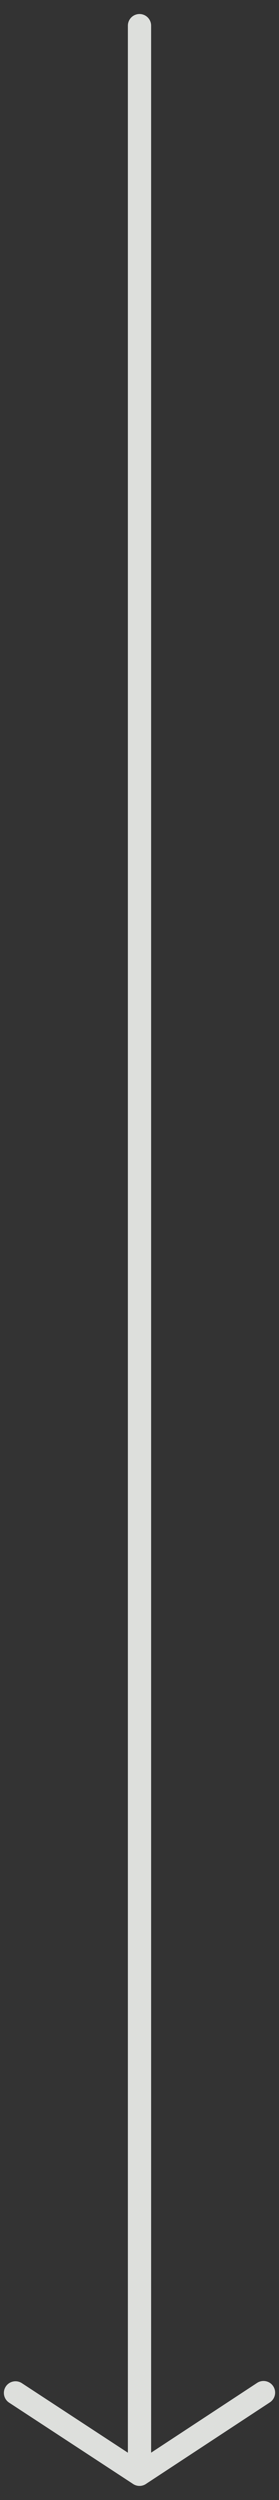 <svg width="18" height="161" viewBox="0 0 18 161" fill="none" xmlns="http://www.w3.org/2000/svg">
<rect x="0" y="0" width="18" height="161" fill="#333333" stroke="none"/>
<g opacity="0.88">
<path d="M9 159.341L9 1.653" stroke="#F4F6F3" stroke-width="1.5" stroke-linecap="round"/>
<path d="M1 154.103L9 159.341L17 154.084" stroke="#F4F6F3" stroke-width="1.5" stroke-linecap="round" stroke-linejoin="round"/>
</g>
</svg>
